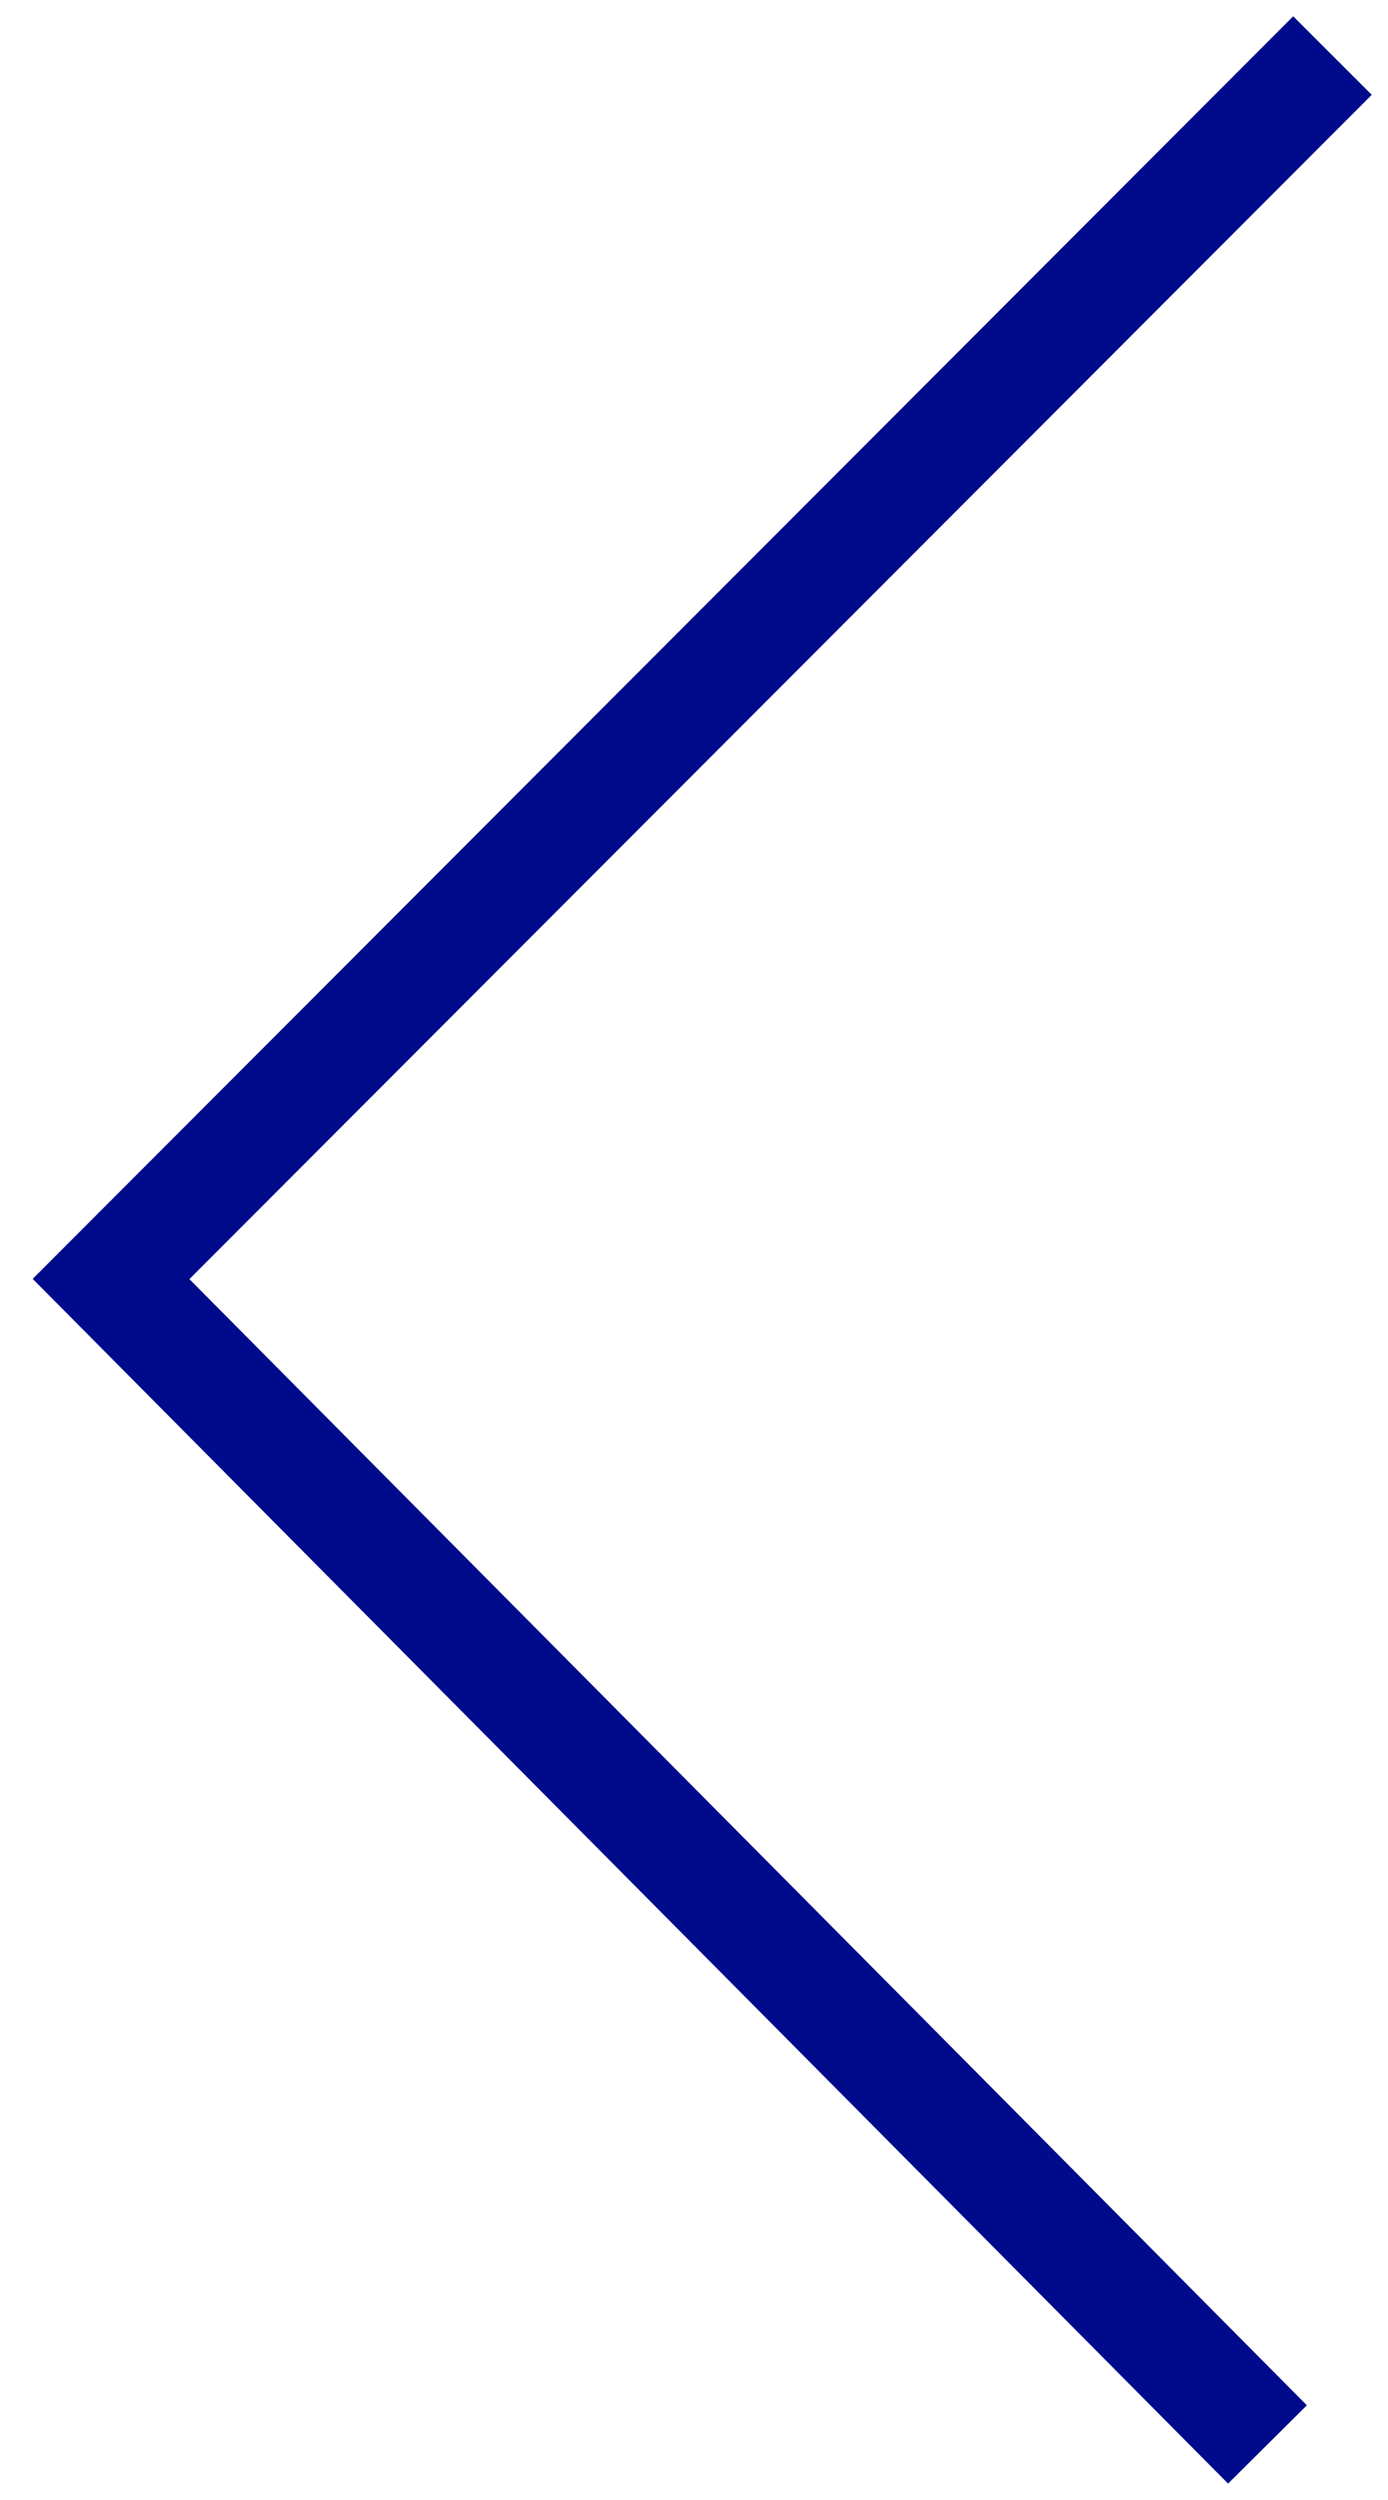 <?xml version="1.0" encoding="UTF-8"?>
<svg width="25px" height="45px" viewBox="0 0 25 45" version="1.1" xmlns="http://www.w3.org/2000/svg" xmlns:xlink="http://www.w3.org/1999/xlink">
    <!-- Generator: Sketch 50.2 (55047) - http://www.bohemiancoding.com/sketch -->
    <title>Path 3 Copy</title>
    <desc>Created with Sketch.</desc>
    <defs>
      <filter id="blur-filter" x="0" y="0" width="25" height="45">
        <feGaussianBlur in="SourceGraphic" stdDeviation="4" />
      </filter>
    </defs>
    <g id="Wireframe" stroke="none" stroke-width="1" fill="none" fill-rule="evenodd">
        <g id="Desktop/Locations-Copy-2" transform="translate(-733, -768)" stroke-width="2">
          <polyline stroke="#ffffff" transform="translate(746, 790.5) scale(-1, 1) translate(-746, -790.5) " points="735 769 757 791.022 736.171 812" filter="url(#blur-filter)"></polyline>
            <polyline id="Path-3-Copy" stroke="#000b8c" transform="translate(746, 790.5) scale(-1, 1) translate(-746, -790.5) " points="735 769 757 791.022 736.171 812"></polyline>
        </g>
    </g>
</svg>
